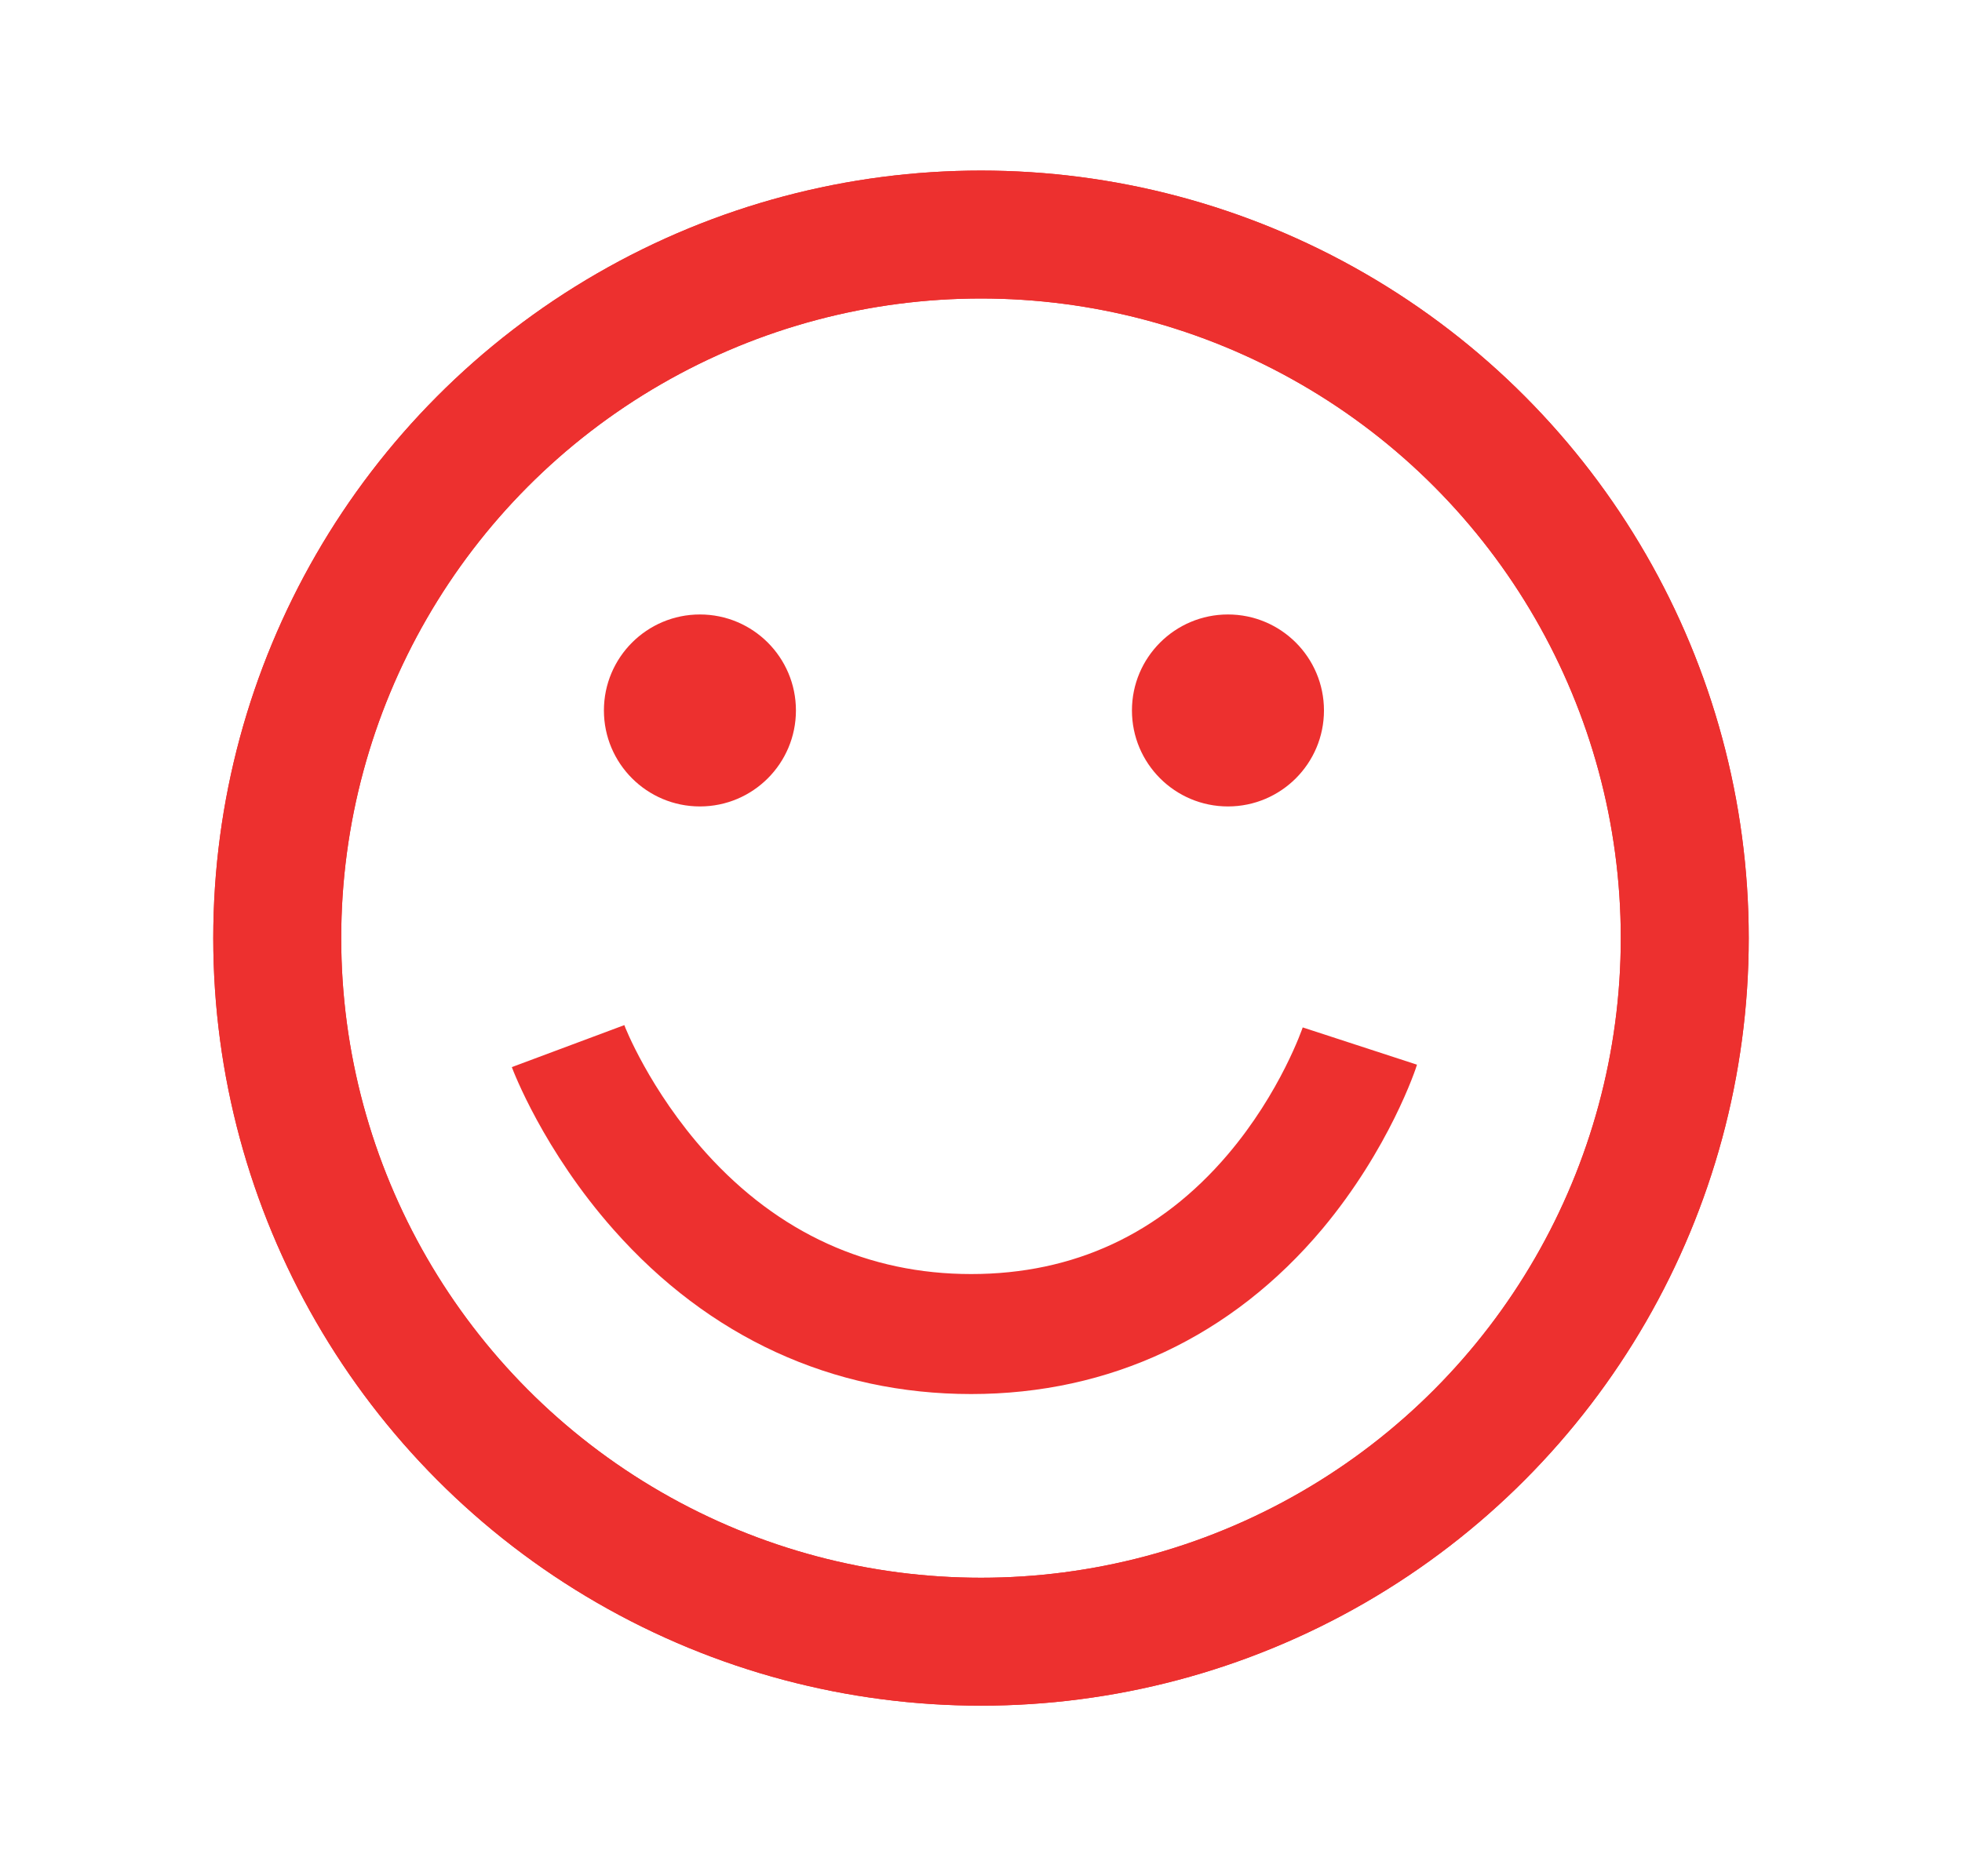 <svg width="46" height="44" viewBox="0 0 46 44" fill="none" xmlns="http://www.w3.org/2000/svg">
<rect width="46" height="44" fill="white"/>
<circle cx="23" cy="22" r="16.5" stroke="#ED302F" stroke-width="3"/>
<circle cx="23" cy="22" r="16.5" stroke="#ED302F" stroke-width="3"/>
<path d="M30.542 24.096C30.542 24.096 30.028 25.615 28.783 27.078C27.201 28.936 25.175 29.878 22.769 29.878C20.363 29.878 18.253 28.921 16.558 27.043C15.229 25.566 14.638 24.054 14.638 24.04L12 25.025C12.028 25.102 12.739 26.98 14.392 28.844C16.621 31.362 19.519 32.692 22.769 32.692C26.019 32.692 28.882 31.348 31.006 28.816C32.574 26.938 33.2 25.053 33.222 24.968L30.549 24.096H30.542Z" fill="#ED302F"/>
<path d="M16.41 18.912C17.653 18.912 18.661 17.904 18.661 16.661C18.661 15.418 17.653 14.41 16.41 14.41C15.167 14.41 14.159 15.418 14.159 16.661C14.159 17.904 15.167 18.912 16.41 18.912Z" fill="#ED302F"/>
<path d="M28.79 18.912C30.033 18.912 31.041 17.904 31.041 16.661C31.041 15.418 30.033 14.41 28.79 14.41C27.547 14.41 26.539 15.418 26.539 16.661C26.539 17.904 27.547 18.912 28.79 18.912Z" fill="#ED302F"/>
</svg>
